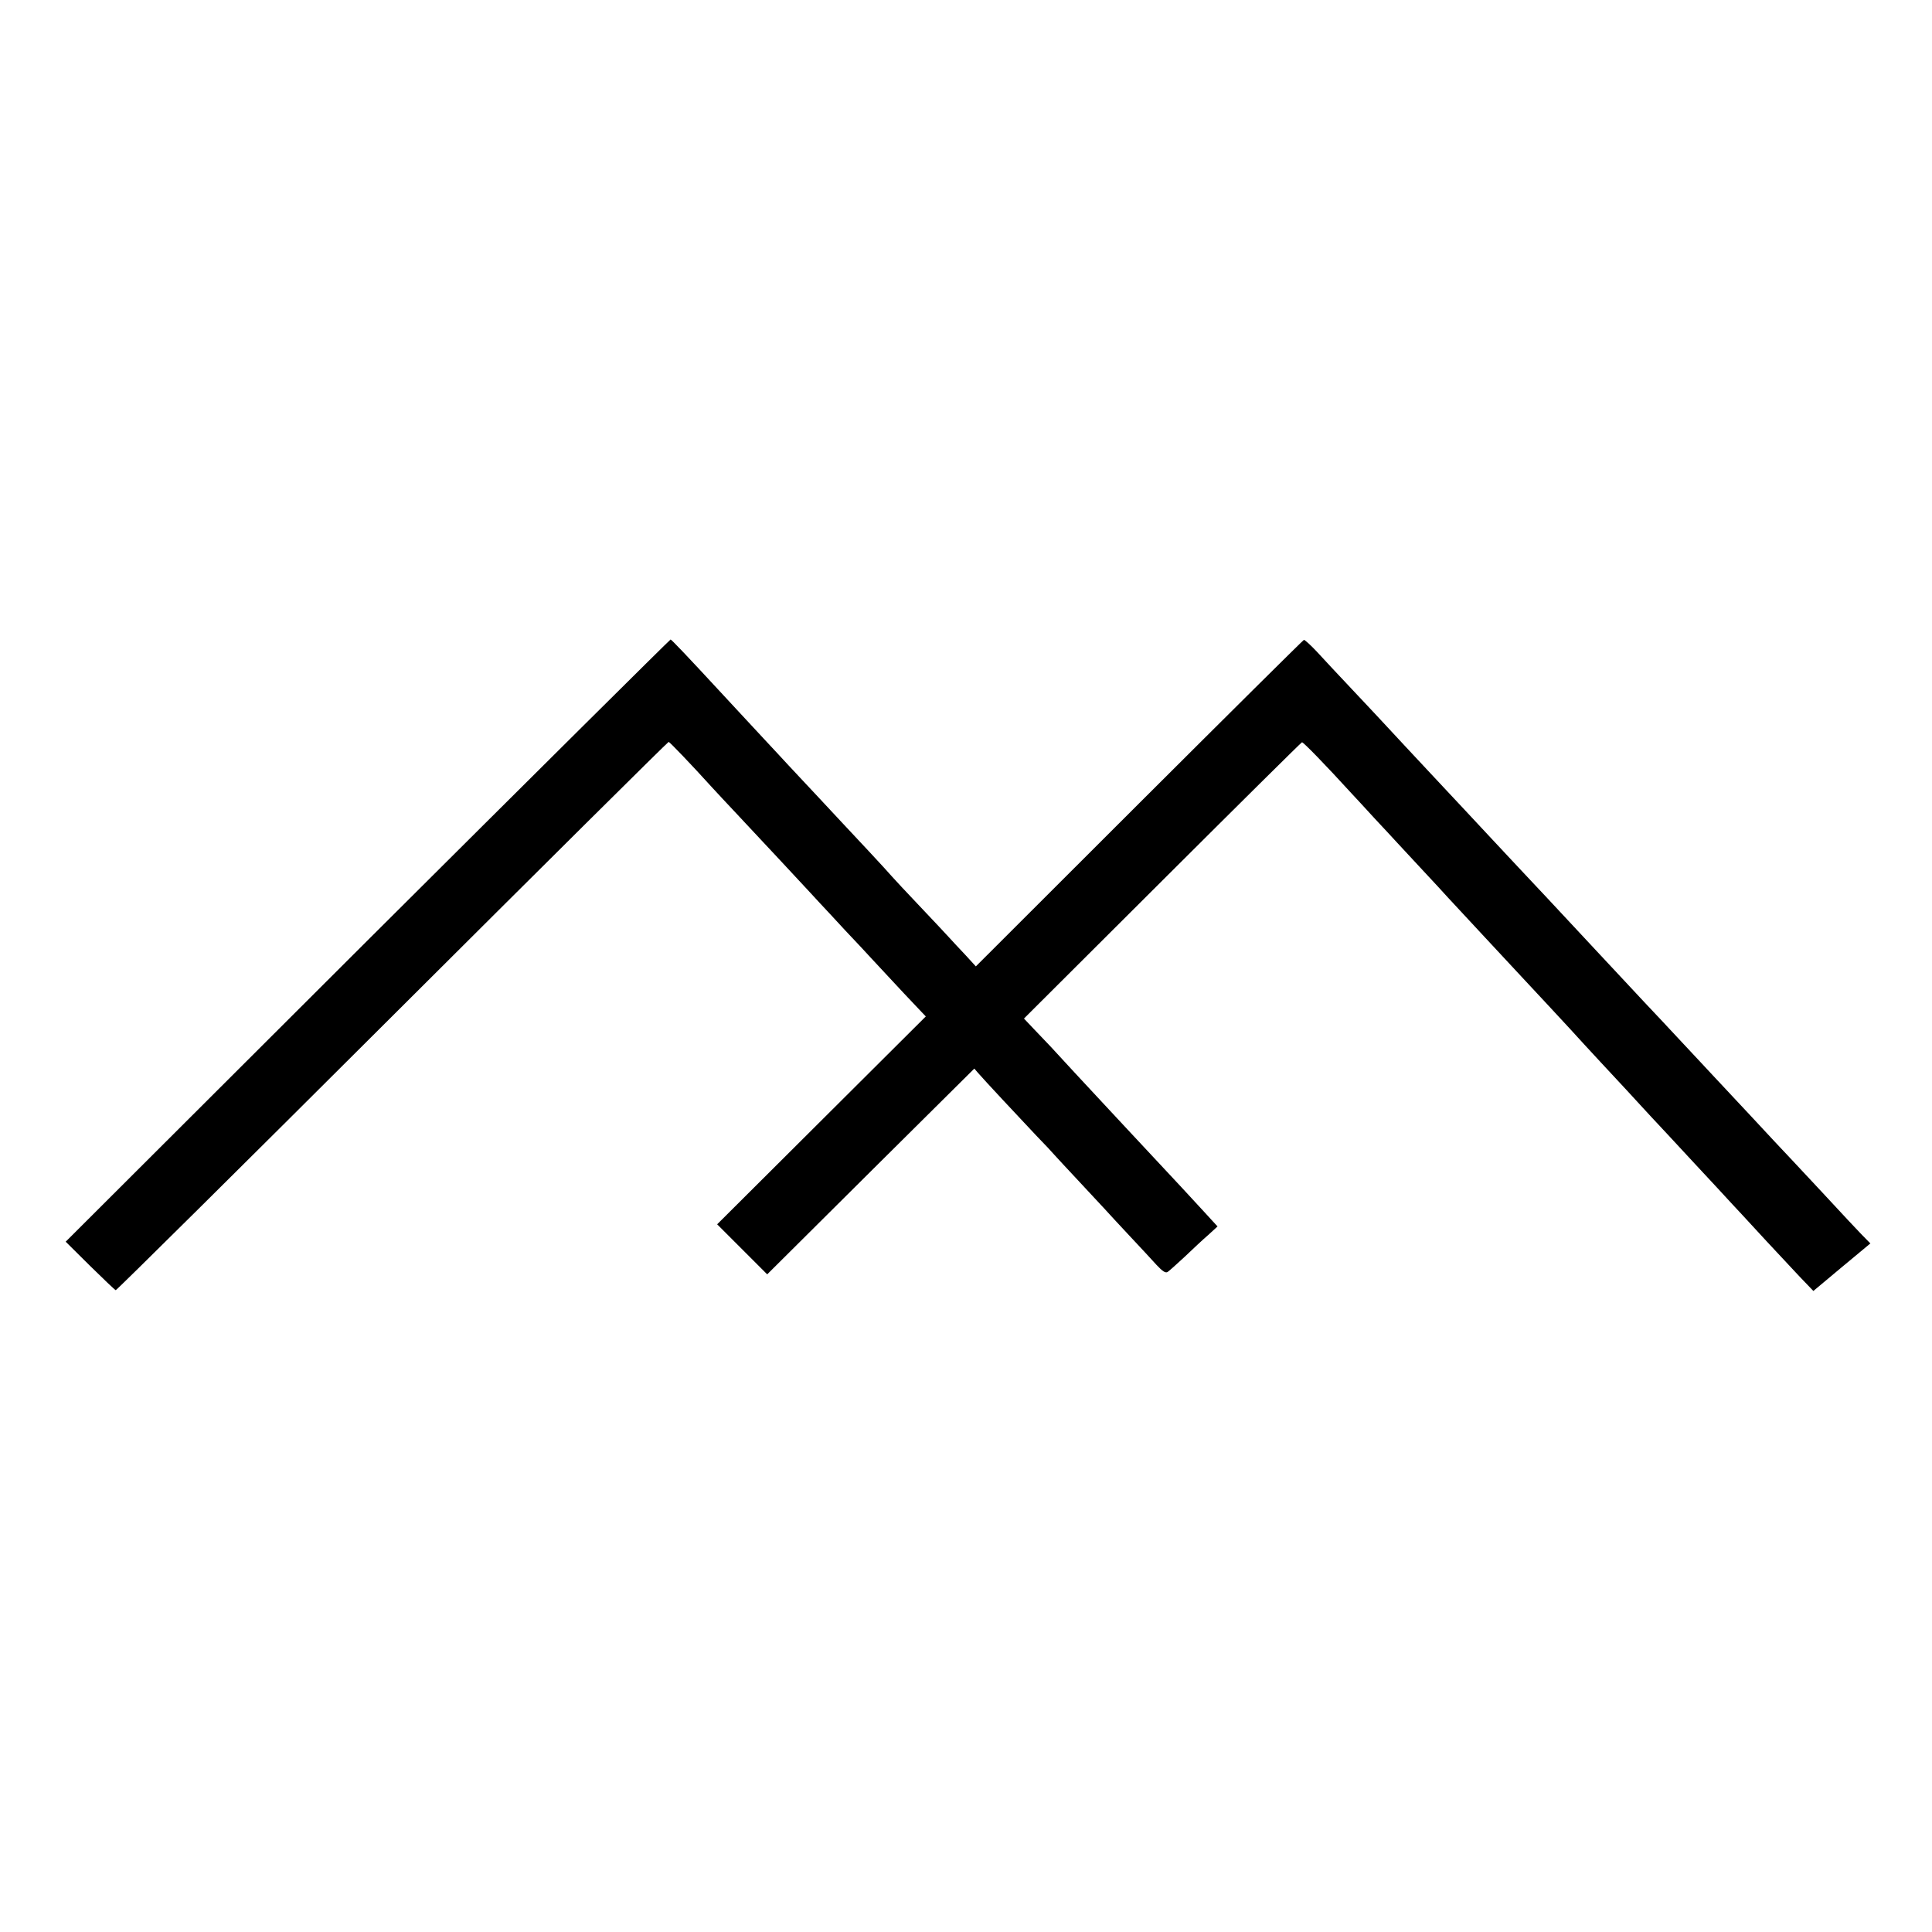 <?xml version="1.0" standalone="no"?>
<!DOCTYPE svg PUBLIC "-//W3C//DTD SVG 20010904//EN"
 "http://www.w3.org/TR/2001/REC-SVG-20010904/DTD/svg10.dtd">
<svg version="1.0" xmlns="http://www.w3.org/2000/svg"
 width="1000pt" height="1000pt" viewBox="0 0 1000 1000"
 preserveAspectRatio="xMidYMid meet">
<g transform="translate(0,1000) scale(0.1,-0.1)"
fill="#000000" stroke="none">
<path d="M1902 5132 l-1562 -1559 125 -124 c69 -68 129 -125 134 -127 4 -1
648 637 1431 1418 783 781 1427 1420 1431 1420 5 0 120 -120 224 -235 15 -16
84 -91 154 -165 69 -74 160 -171 201 -215 156 -168 178 -191 206 -222 16 -17
75 -80 130 -140 56 -59 115 -122 130 -139 128 -138 243 -261 263 -281 l23 -24
-540 -538 -540 -538 130 -130 129 -129 536 533 536 532 19 -22 c30 -35 215
-233 300 -323 43 -44 86 -90 95 -101 10 -11 68 -74 129 -139 61 -66 122 -131
135 -145 13 -15 69 -75 124 -134 55 -59 119 -127 141 -152 31 -33 46 -43 57
-37 8 5 48 41 89 79 41 39 95 90 122 113 l48 44 -24 26 c-13 14 -32 35 -43 47
-11 12 -65 70 -120 130 -55 59 -118 127 -140 150 -22 24 -85 91 -140 150 -55
59 -116 125 -135 145 -44 47 -226 243 -263 284 -16 17 -53 56 -83 87 l-54 57
715 713 c394 393 719 715 724 717 6 2 121 -116 255 -263 15 -16 69 -74 119
-129 51 -54 103 -111 117 -126 14 -15 72 -78 130 -140 58 -62 118 -127 133
-144 31 -33 319 -344 382 -411 64 -68 227 -244 251 -270 86 -95 238 -258 292
-316 35 -38 71 -77 80 -87 10 -11 69 -75 132 -142 63 -68 126 -136 140 -151
14 -15 68 -73 120 -129 52 -57 109 -118 125 -135 17 -18 75 -81 130 -141 55
-59 132 -141 170 -182 l71 -74 147 123 148 123 -48 49 c-26 28 -57 60 -68 72
-29 32 -244 262 -288 309 -22 23 -64 68 -95 101 -47 51 -133 143 -322 345 -19
21 -89 95 -155 166 -66 71 -154 165 -195 208 -41 44 -104 112 -140 150 -36 39
-74 79 -85 91 -34 37 -241 258 -276 296 -19 20 -88 94 -154 164 -66 70 -124
133 -130 139 -14 15 -263 282 -300 321 -51 55 -249 266 -274 294 -13 14 -81
87 -151 161 -70 74 -153 163 -185 198 -32 34 -62 61 -66 60 -5 -2 -389 -383
-853 -846 l-845 -844 -54 59 c-31 32 -67 72 -82 88 -15 17 -84 90 -153 163
-70 74 -135 143 -145 155 -10 12 -64 71 -120 131 -56 60 -115 123 -131 140
-28 30 -217 233 -285 305 -18 20 -77 83 -130 140 -53 57 -111 120 -130 140
-18 20 -58 63 -89 96 -182 197 -257 275 -261 275 -3 0 -709 -701 -1569 -1558z"/>
</g>
</svg>
